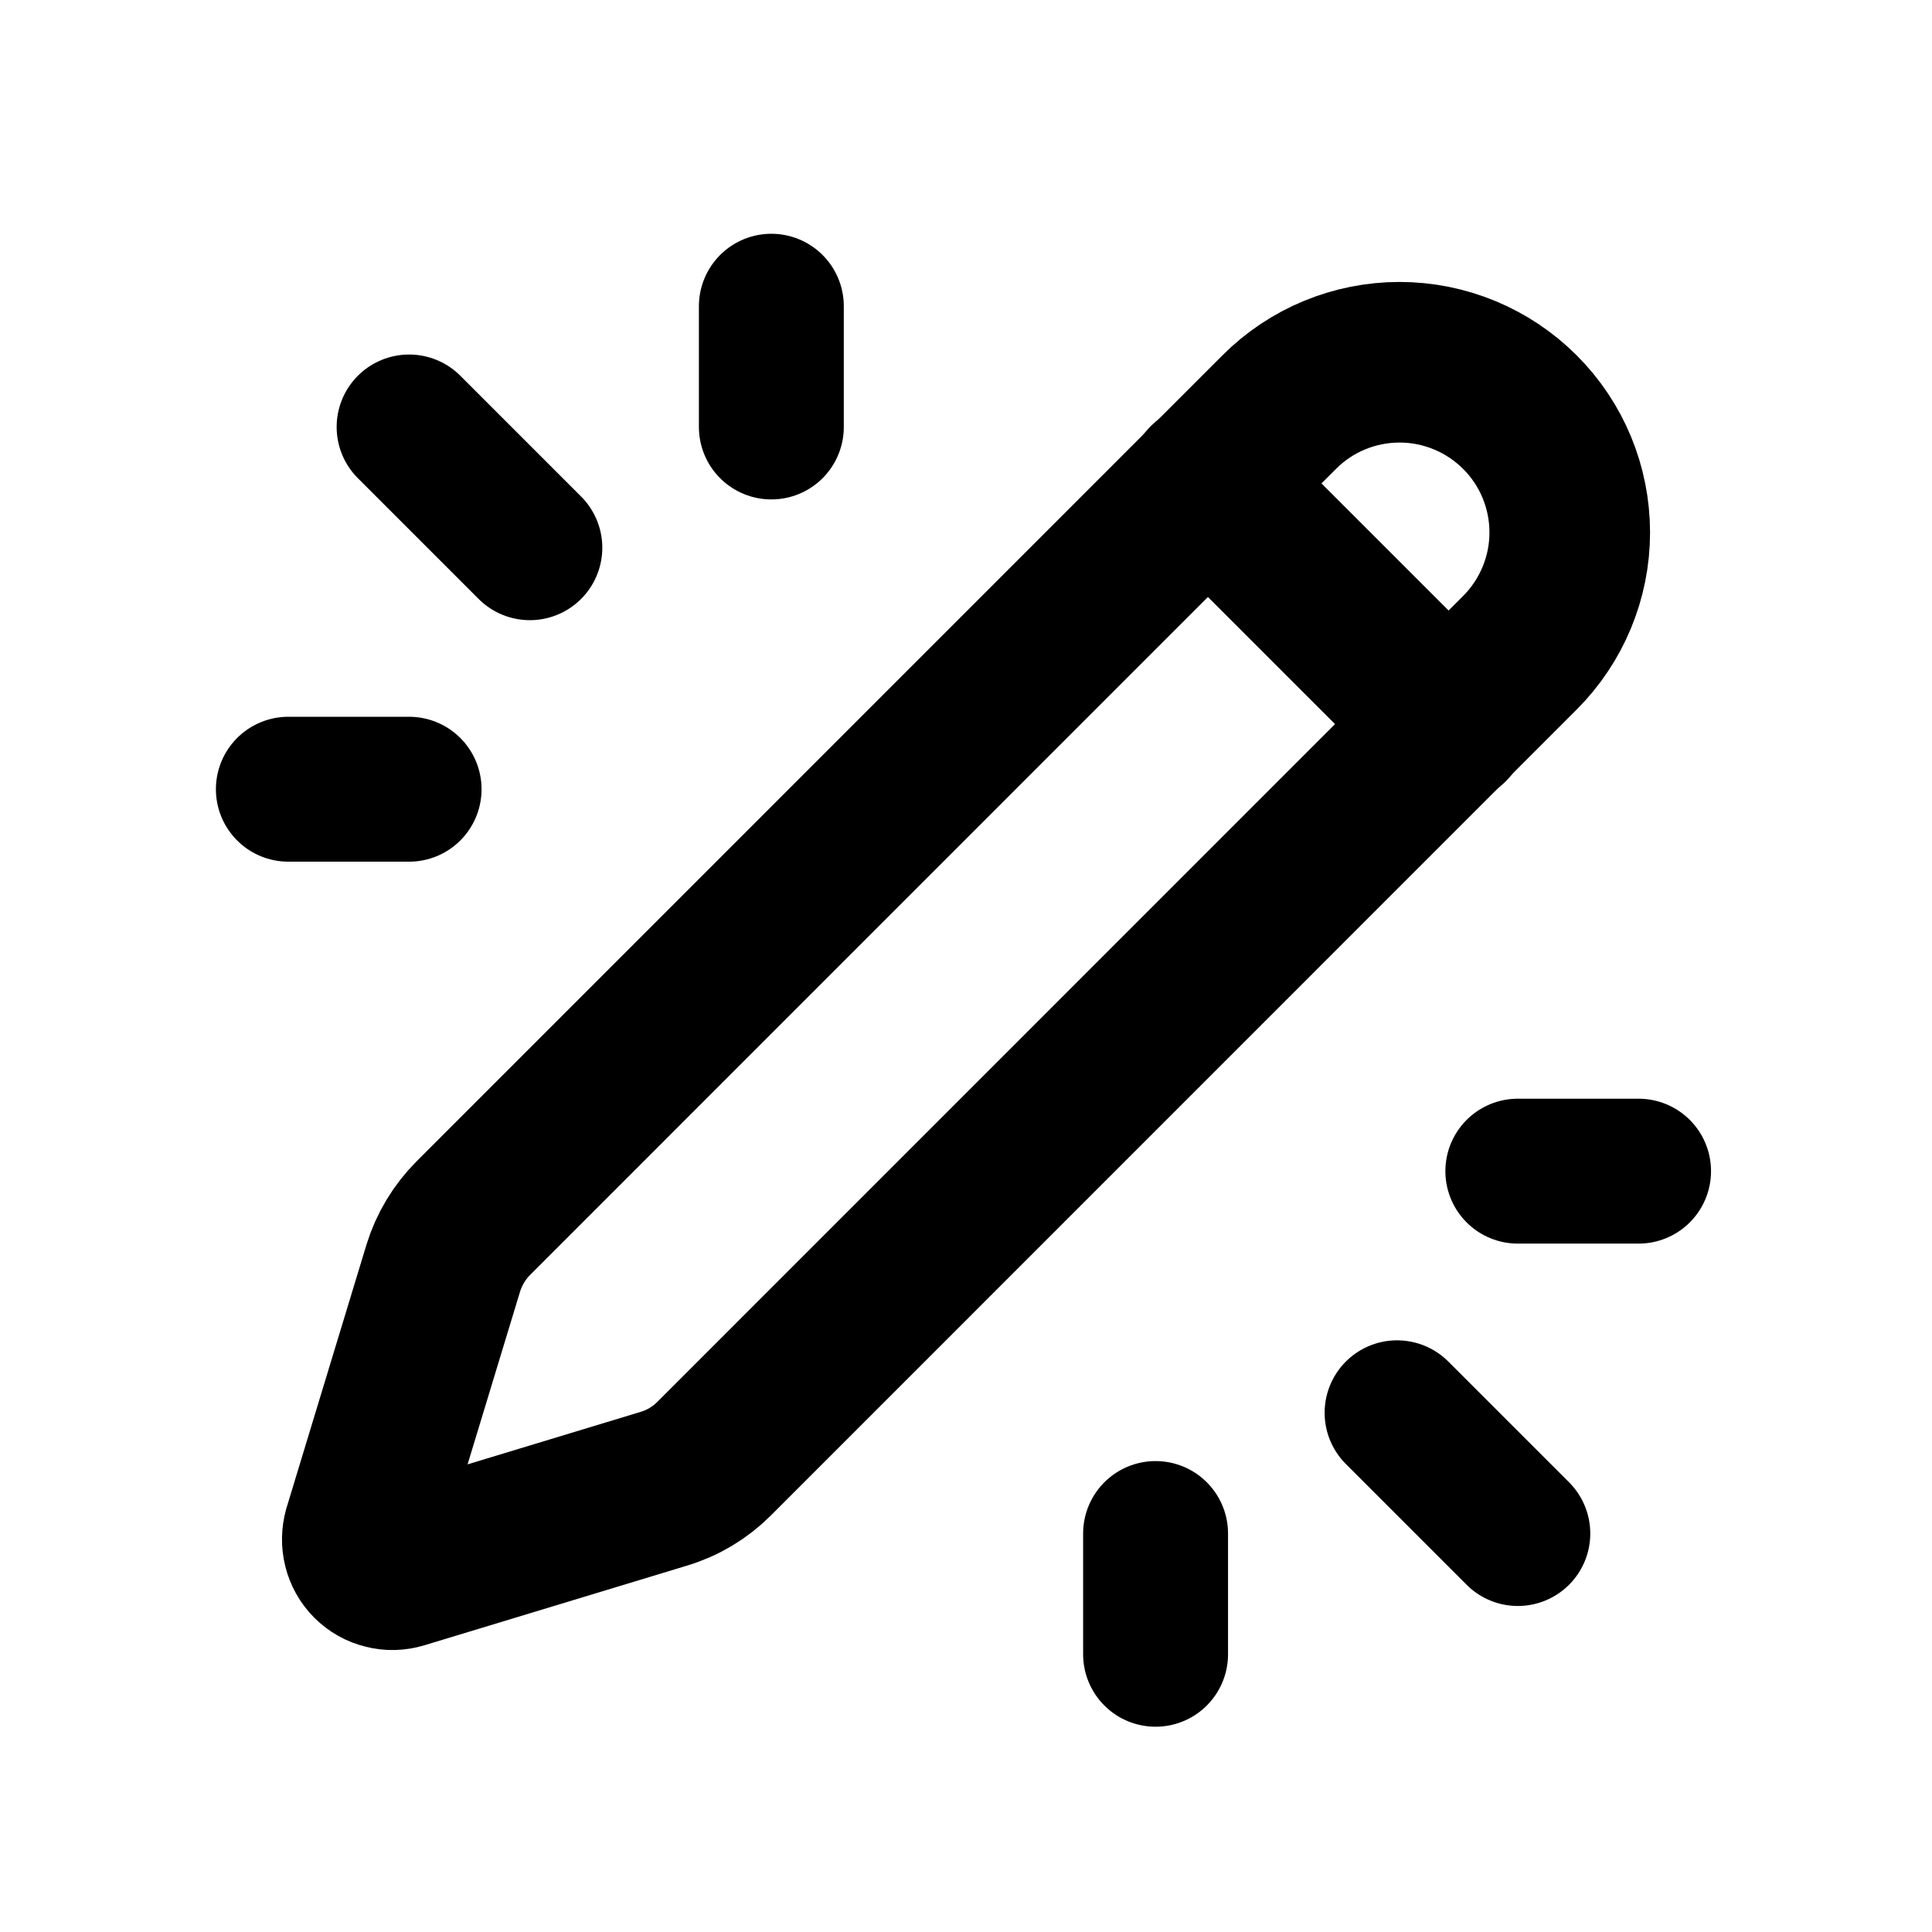 <svg width="16" height="16" viewBox="0 0 16 16" fill="none" xmlns="http://www.w3.org/2000/svg">
<path d="M12.587 5.406C12.851 5.142 13 4.783 13 4.41C13 4.036 12.852 3.677 12.587 3.413C12.323 3.149 11.964 3 11.591 3C11.217 3 10.858 3.148 10.594 3.413L3.921 10.087C3.805 10.203 3.719 10.346 3.671 10.502L3.01 12.678C2.998 12.722 2.997 12.768 3.008 12.811C3.019 12.855 3.041 12.895 3.073 12.927C3.105 12.959 3.145 12.982 3.189 12.992C3.233 13.004 3.279 13.002 3.322 12.989L5.498 12.329C5.655 12.282 5.798 12.196 5.913 12.081L12.587 5.406Z" stroke="black" stroke-width="1.33" stroke-linecap="round" stroke-linejoin="round"/>
<path d="M10 4L12 6" stroke="black" stroke-width="1.33" stroke-linecap="round" stroke-linejoin="round"/>
<path d="M6.388 3.536V2.536" stroke="black" stroke-width="1.2" stroke-linecap="round" stroke-linejoin="round"/>
<path d="M9.57 12.7L9.57 13.7" stroke="black" stroke-width="1.2" stroke-linecap="round" stroke-linejoin="round"/>
<path d="M2.388 6.536H3.388" stroke="black" stroke-width="1.2" stroke-linecap="round" stroke-linejoin="round"/>
<path d="M13.57 9.699L12.57 9.699" stroke="black" stroke-width="1.2" stroke-linecap="round" stroke-linejoin="round"/>
<path d="M4.388 4.536L3.388 3.536" stroke="black" stroke-width="1.2" stroke-linecap="round" stroke-linejoin="round"/>
<path d="M11.57 11.7L12.57 12.7" stroke="black" stroke-width="1.2" stroke-linecap="round" stroke-linejoin="round"/>
</svg>
